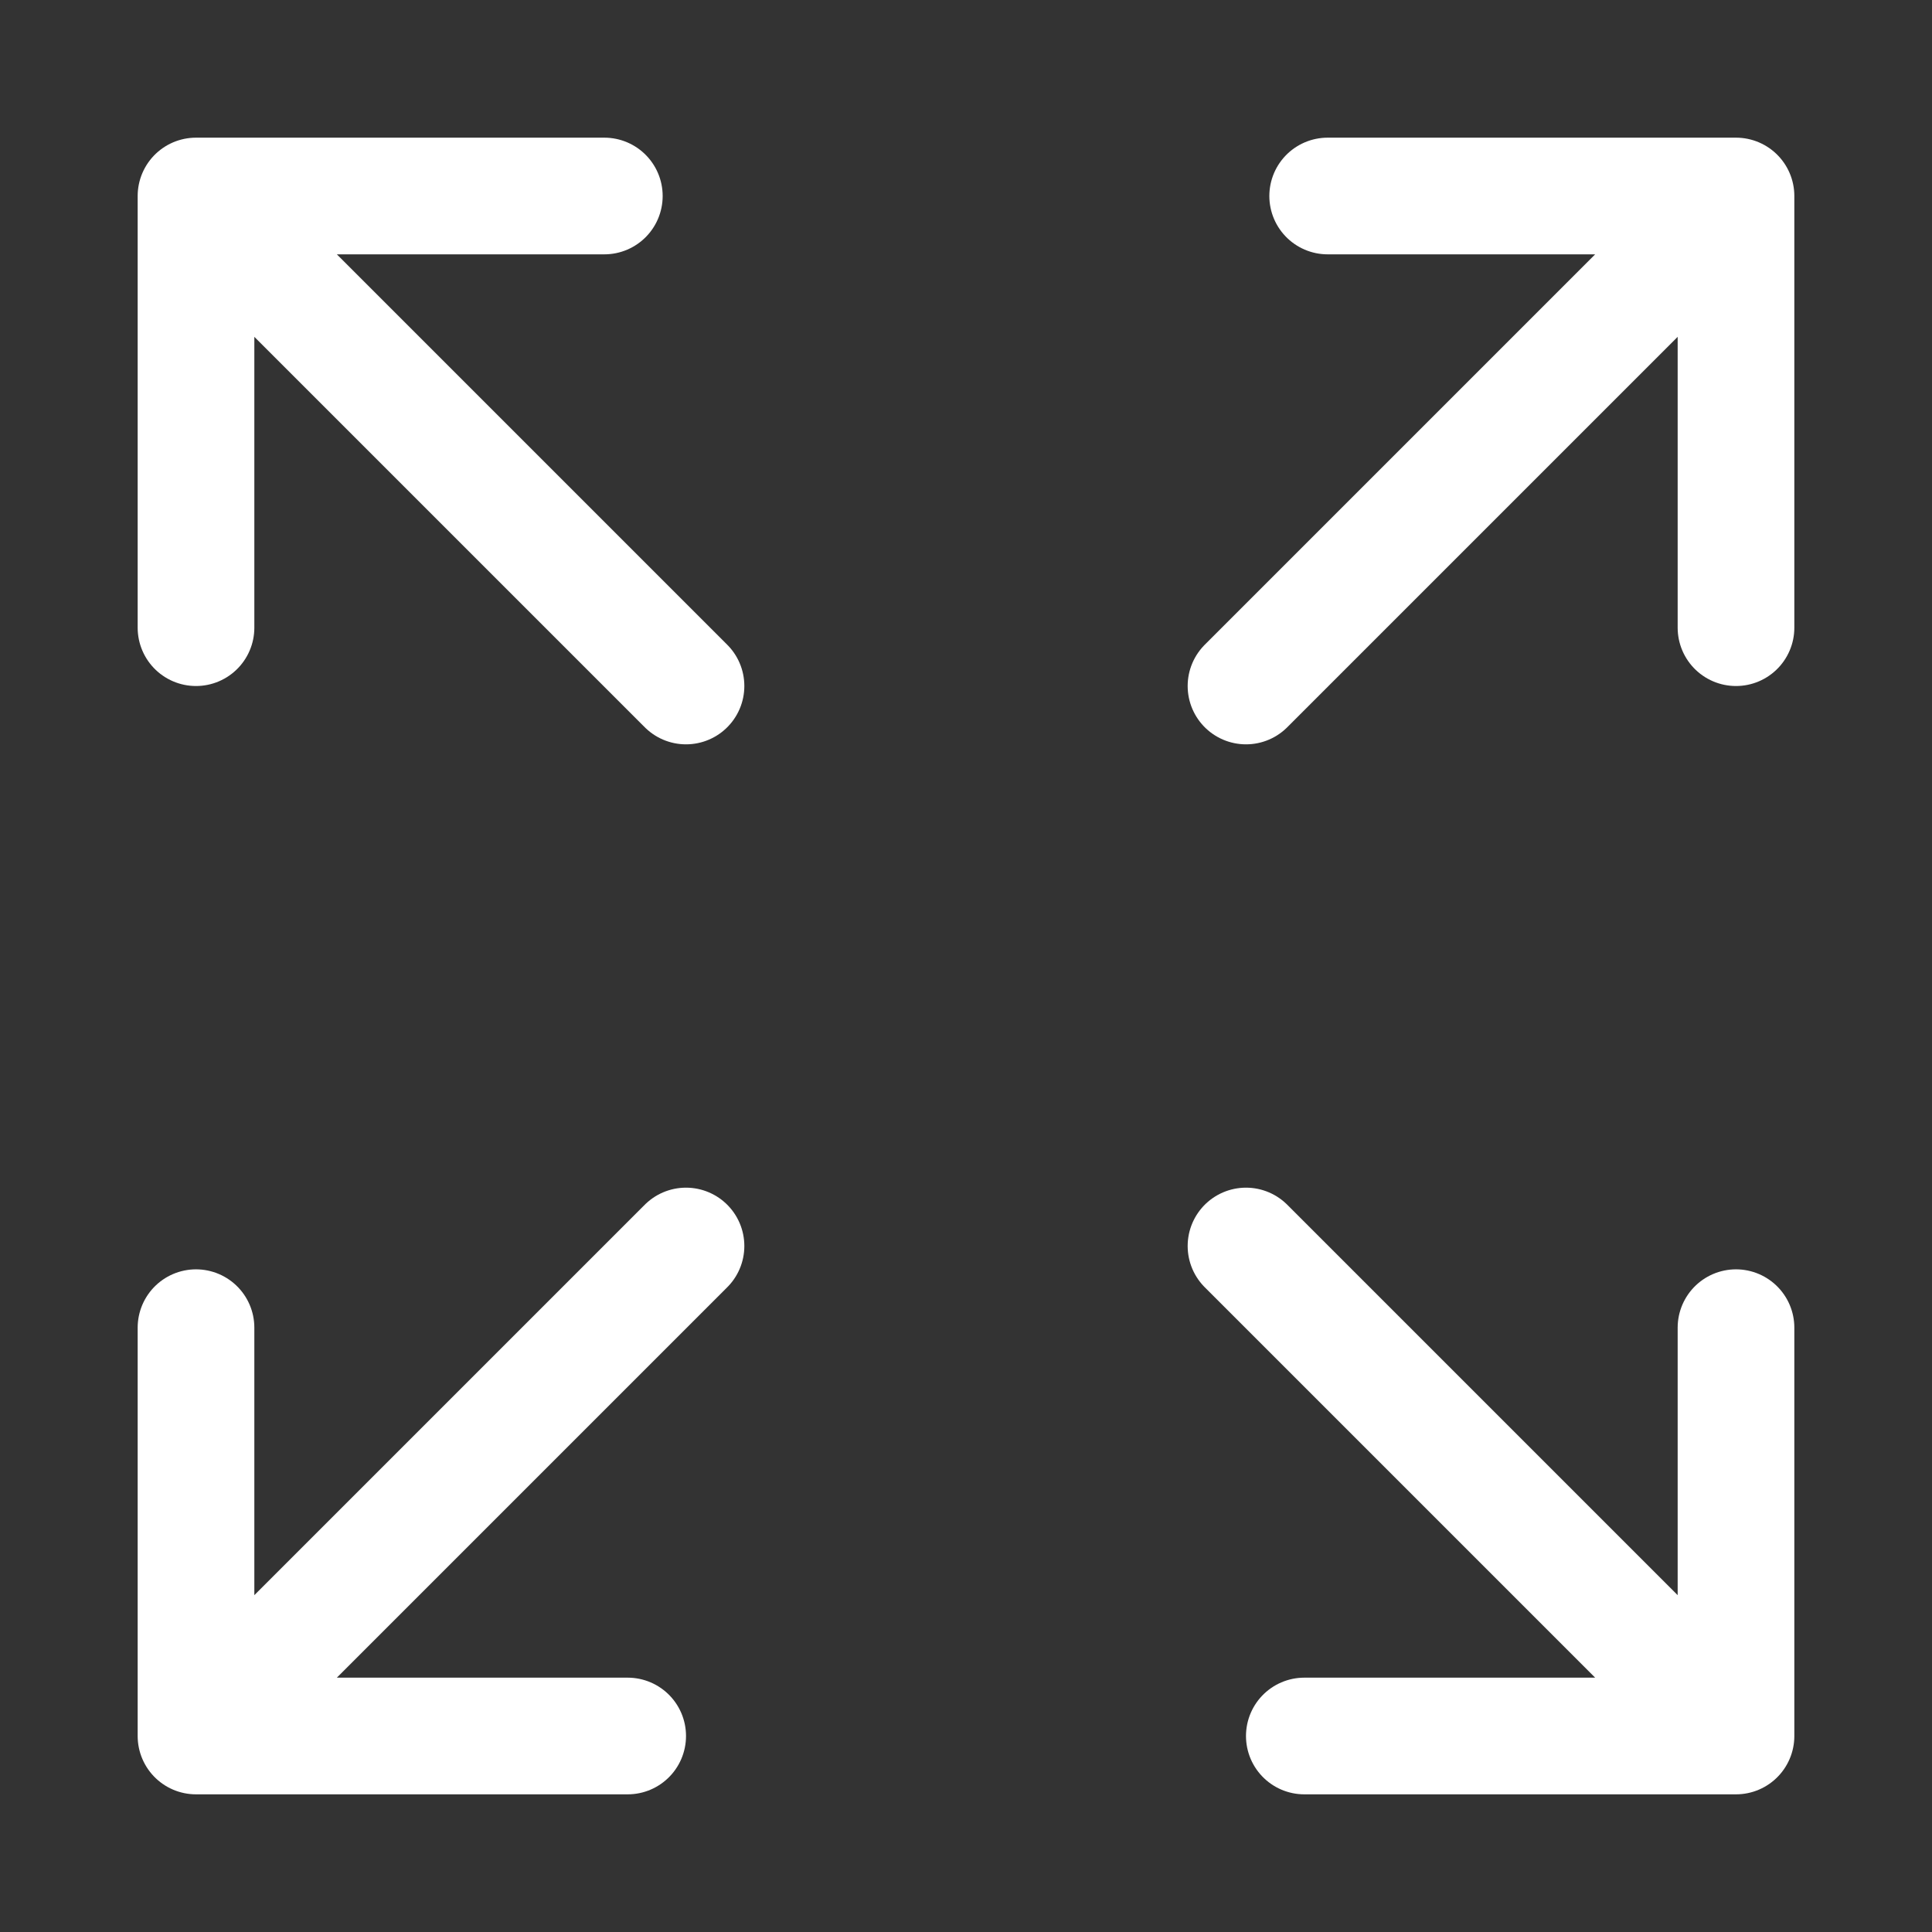 <svg width="69" height="69" viewBox="0 0 69 69" fill="none" xmlns="http://www.w3.org/2000/svg">
    <rect x="0" y="0" width="69" height="69" fill="#333333" stroke="none"/>
    <path d="M7 7L24.5 24.5M7 7V22.417M7 7H21.583" stroke="white" stroke-width="4.167" stroke-linecap="round"/>
    <path d="M62 7L44.5 24.5M62 7V22.417M62 7H47.417" stroke="white" stroke-width="4.167" stroke-linecap="round"/>
    <path d="M7 62L24.5 44.5M7 62L22.417 62M7 62L7 47.417" stroke="white" stroke-width="4.167" stroke-linecap="round"/>
    <path d="M62 62L44.5 44.5M62 62L46.583 62M62 62L62 47.417" stroke="white" stroke-width="4.167" stroke-linecap="round"/>
</svg>

